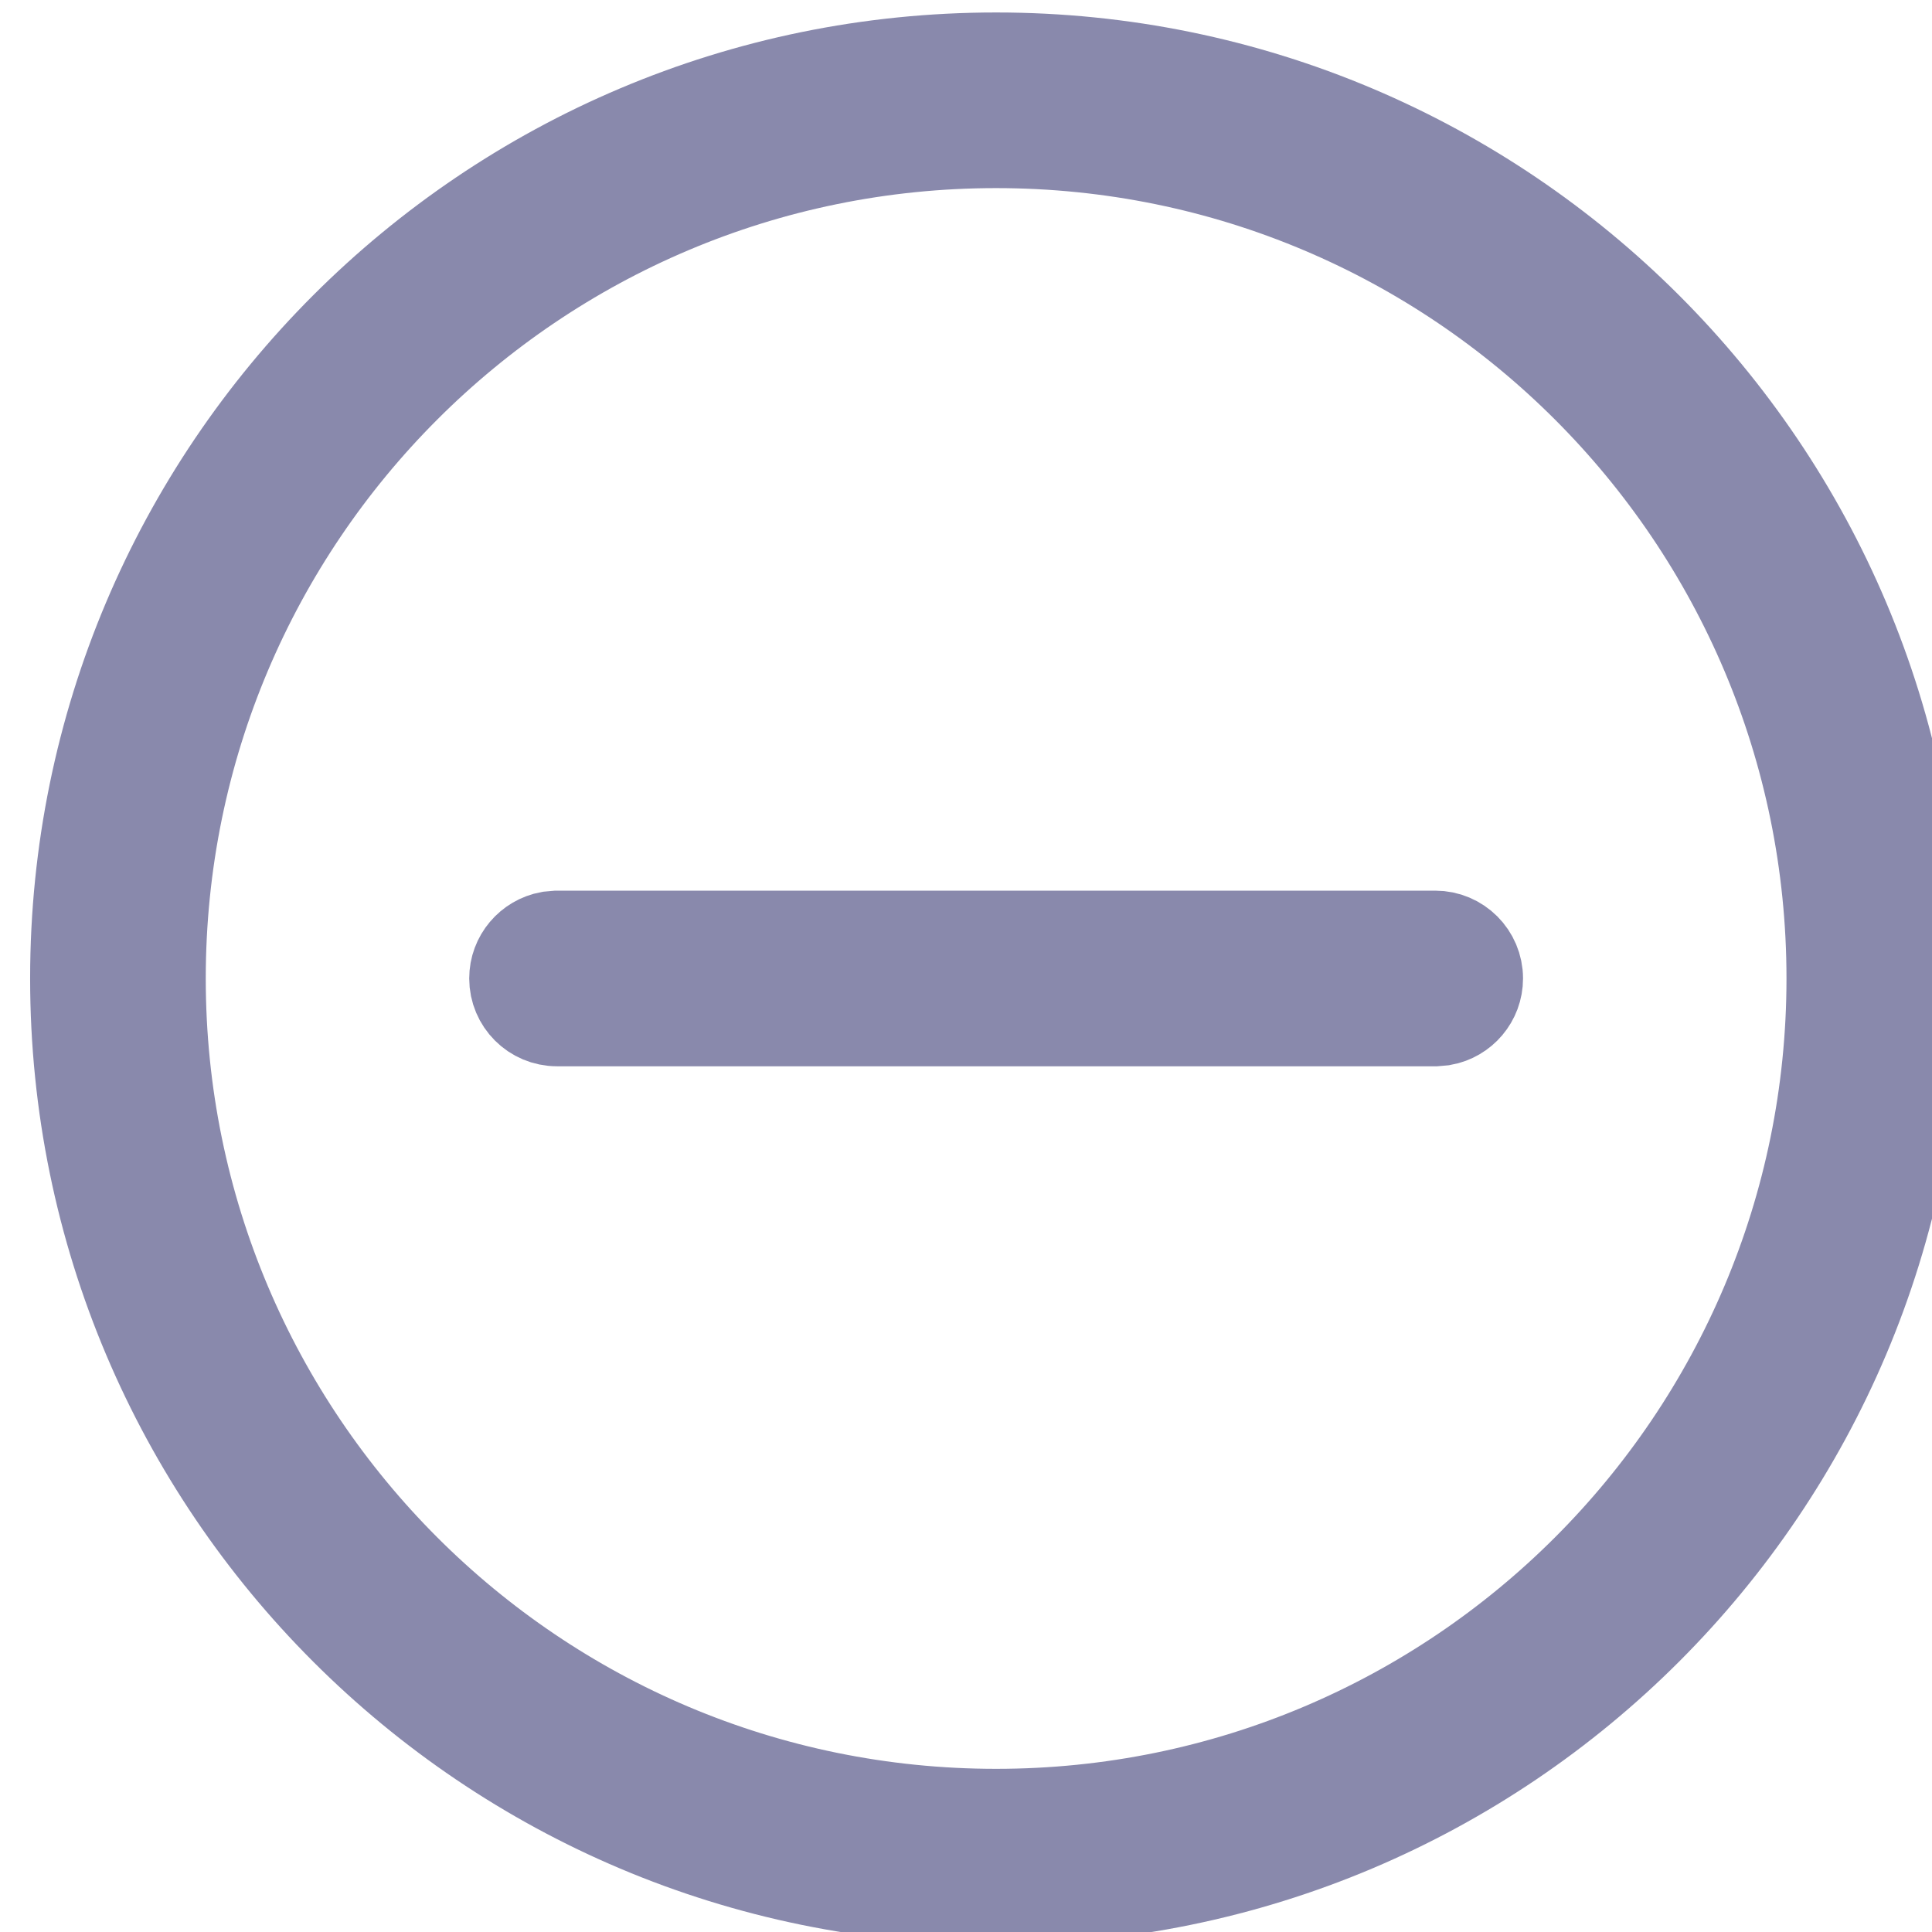 <?xml version="1.0" encoding="UTF-8"?>
<svg width="22px" height="22px" viewBox="0 0 22 22" version="1.1" xmlns="http://www.w3.org/2000/svg" xmlns:xlink="http://www.w3.org/1999/xlink">
    <!-- Generator: Sketch 62 (91390) - https://sketch.com -->
    <title>Combined Shape</title>
    <desc>Created with Sketch.</desc>
    <g id="Menu-Design" stroke="none" stroke-width="1" fill="none" fill-rule="evenodd">
        <g id="Menu-Cart-Hover" transform="translate(-1006, -236)" fill="#8989ac" fill-rule="nonzero" stroke="#8989ac">
            <path d="M1017.343,236.642 C1023.142,236.642 1027.843,241.343 1027.843,247.142 C1027.843,252.941 1023.142,257.642 1017.343,257.642 C1011.544,257.642 1006.843,252.941 1006.843,247.142 C1006.843,241.343 1011.544,236.642 1017.343,236.642 Z M1017.343,237.642 C1012.096,237.642 1007.843,241.895 1007.843,247.142 C1007.843,252.389 1012.096,256.642 1017.343,256.642 C1022.59,256.642 1026.843,252.389 1026.843,247.142 C1026.843,241.895 1022.59,237.642 1017.343,237.642 Z M1022.343,246.642 C1022.619,246.642 1022.843,246.866 1022.843,247.142 C1022.843,247.388 1022.666,247.592 1022.433,247.634 L1022.343,247.642 L1012.343,247.642 C1012.067,247.642 1011.843,247.418 1011.843,247.142 C1011.843,246.897 1012.02,246.693 1012.253,246.65 L1012.343,246.642 L1022.343,246.642 Z" id="Combined-Shape"></path>
        </g>
    </g>
</svg>